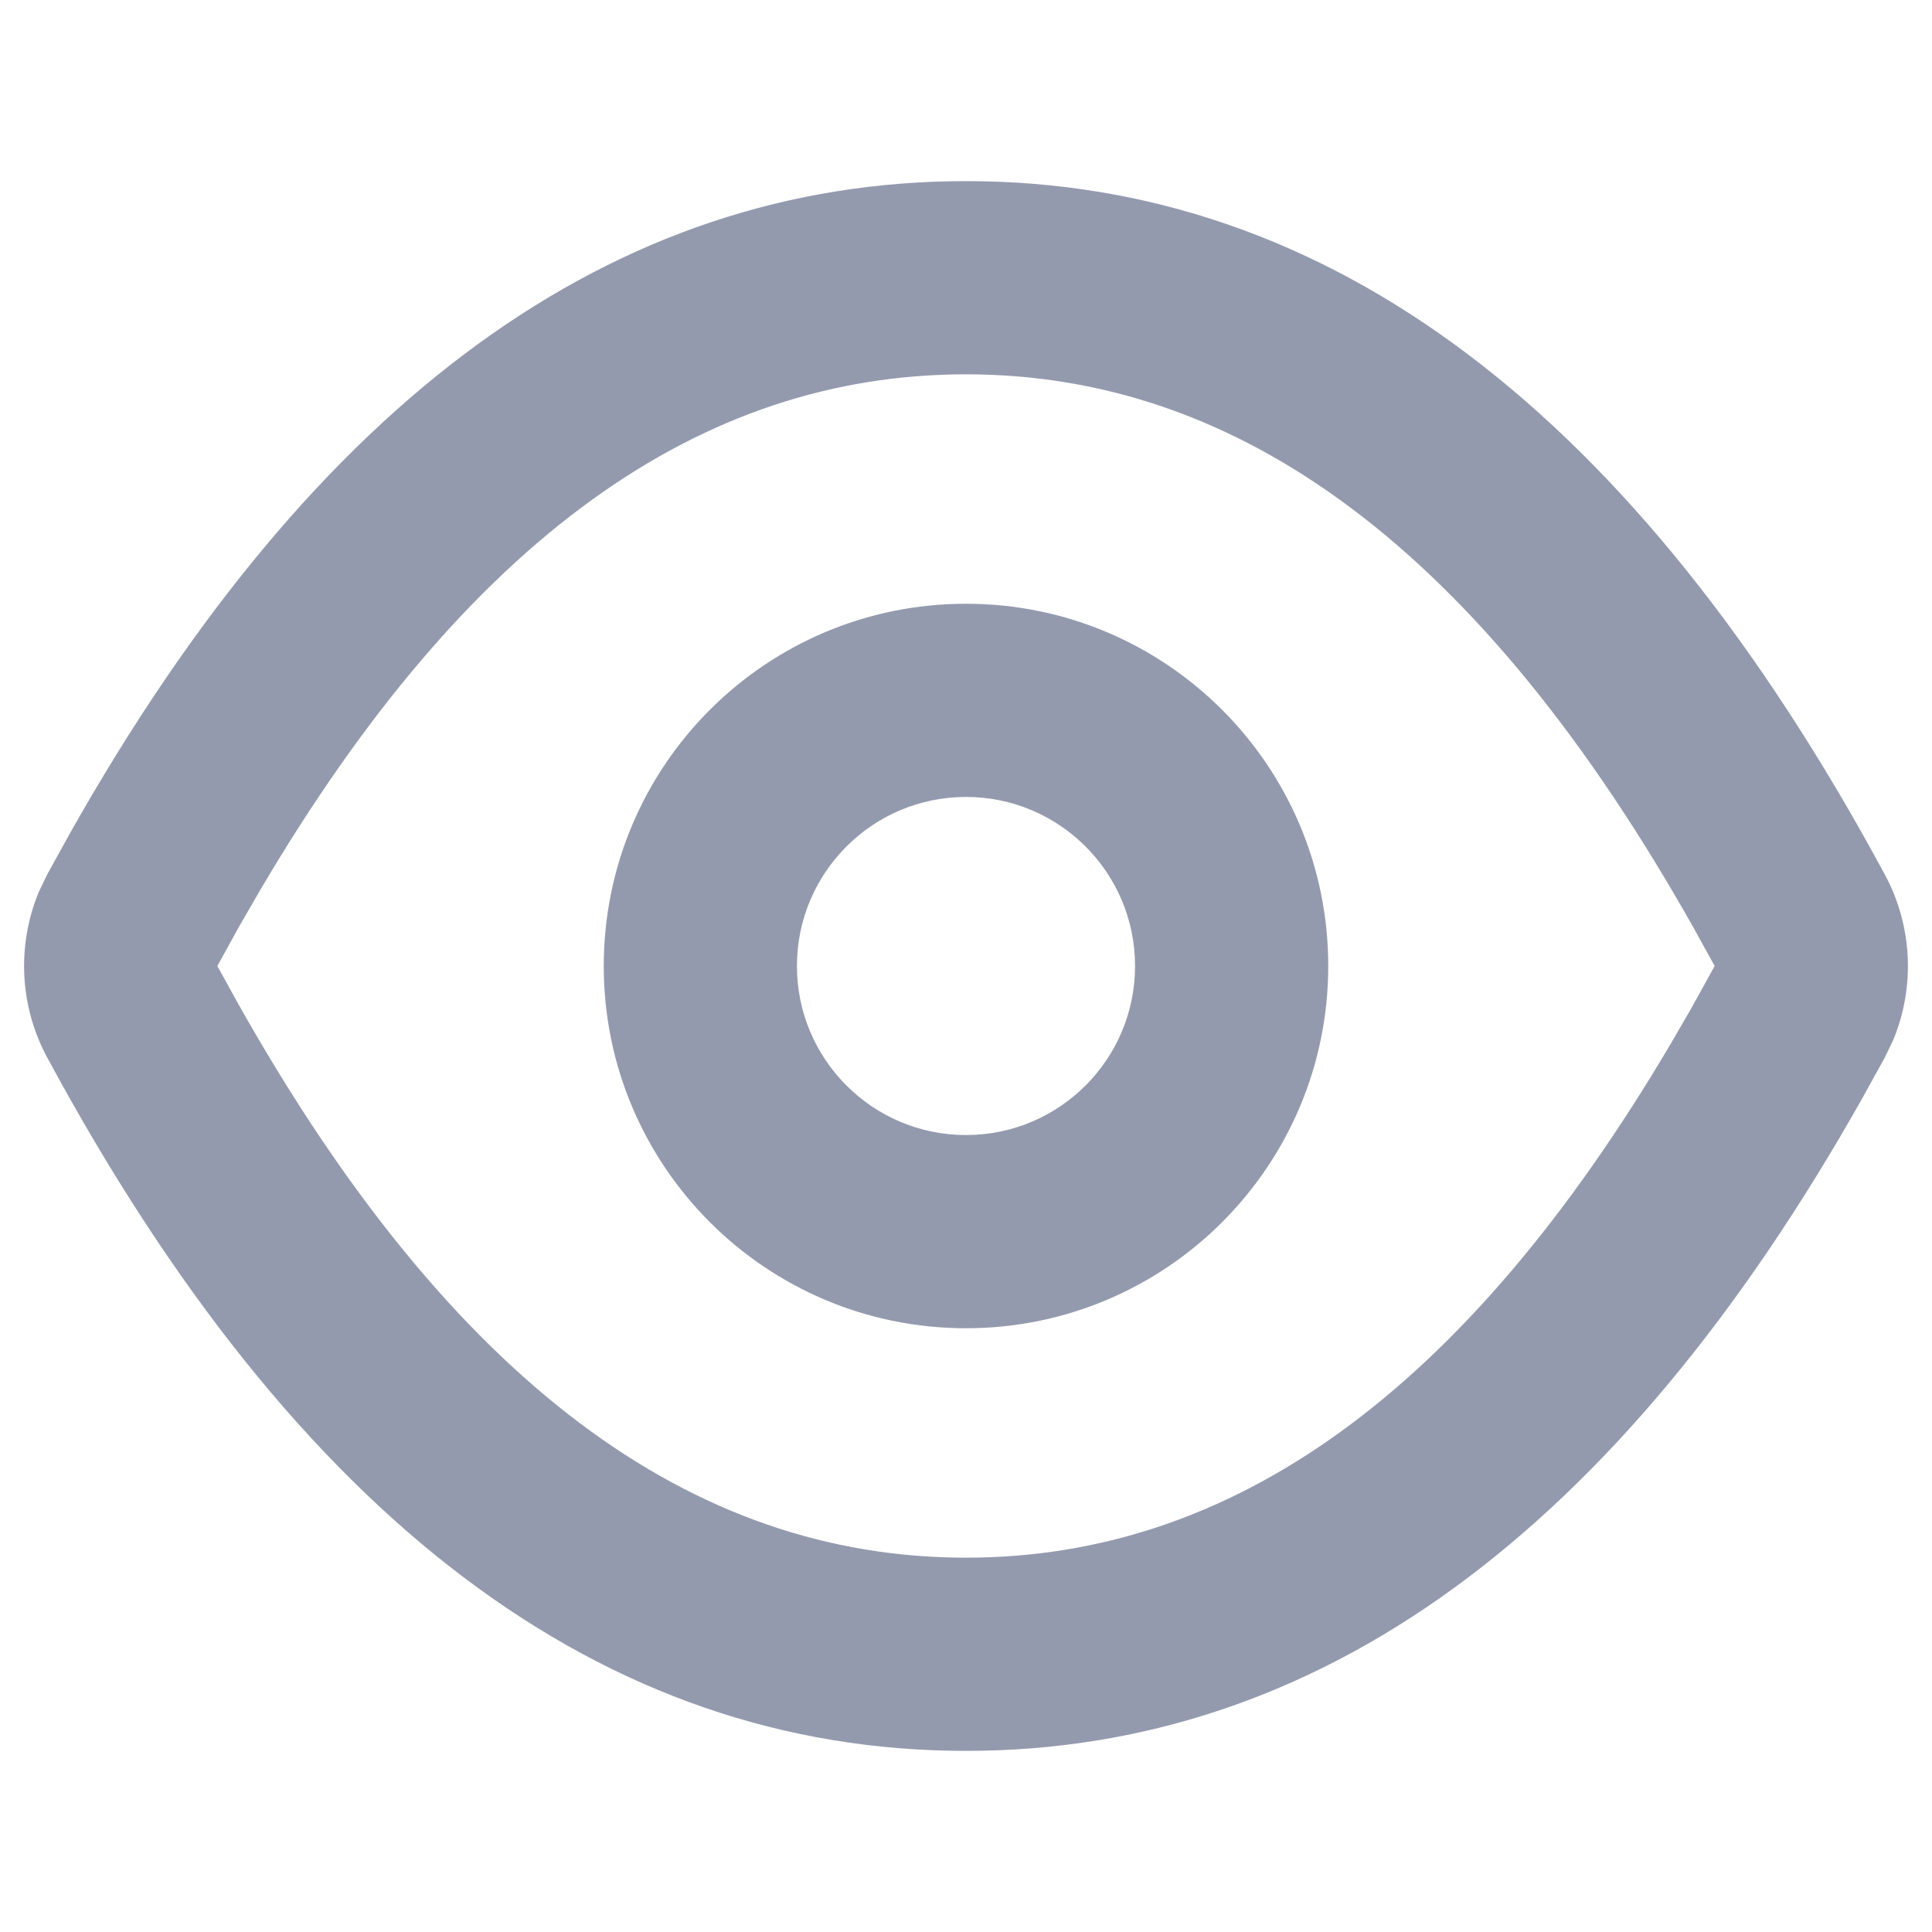 <?xml version="1.0" encoding="UTF-8"?>
<svg width="16px" height="16px" viewBox="0 0 16 16" version="1.1" xmlns="http://www.w3.org/2000/svg" xmlns:xlink="http://www.w3.org/1999/xlink">
    <title>Slice</title>
    <g id="页面-1" stroke="none" stroke-width="1" fill="none" fill-rule="evenodd">
        <g id="加入空间各种提示状态" transform="translate(-1113, -852)" fill="#949AAE">
            <g id="Group-11" transform="translate(1081, 598)">
                <g id="编组-9" transform="translate(12, 84)">
                    <g id="编组-4" transform="translate(0, 160)">
                        <g id="编组" transform="translate(20, 8)">
                            <g id="00图标/通用16/相关文档备份-5" transform="translate(0, 2)">
                                <path d="M8,1.5 C11.007,1.5 13.543,3.413 15.608,7.24 C15.839,7.667 15.862,8.172 15.678,8.615 L15.608,8.76 L15.419,9.102 C13.389,12.701 10.916,14.5 8,14.5 C4.993,14.5 2.457,12.587 0.392,8.76 C0.161,8.333 0.138,7.828 0.322,7.385 L0.392,7.24 L0.581,6.898 C2.611,3.299 5.084,1.5 8,1.5 Z M8,3.1 C5.808,3.1 3.877,4.451 2.159,7.364 L1.982,7.67 L1.8,8 L1.976,8.319 C3.742,11.453 5.734,12.9 8,12.9 C10.192,12.9 12.123,11.549 13.841,8.636 L14.018,8.33 L14.2,8 L14.024,7.681 C12.258,4.547 10.266,3.1 8,3.1 Z M8,5 C9.657,5 11,6.343 11,8 C11,9.657 9.657,11 8,11 C6.343,11 5,9.657 5,8 C5,6.343 6.343,5 8,5 Z M8,6.6 C7.227,6.6 6.6,7.227 6.6,8 C6.6,8.773 7.227,9.4 8,9.4 C8.773,9.4 9.4,8.773 9.4,8 C9.4,7.227 8.773,6.6 8,6.6 Z" id="Combined-Shape"></path>
                            </g>
                        </g>
                    </g>
                </g>
            </g>
        </g>
    </g>
</svg>